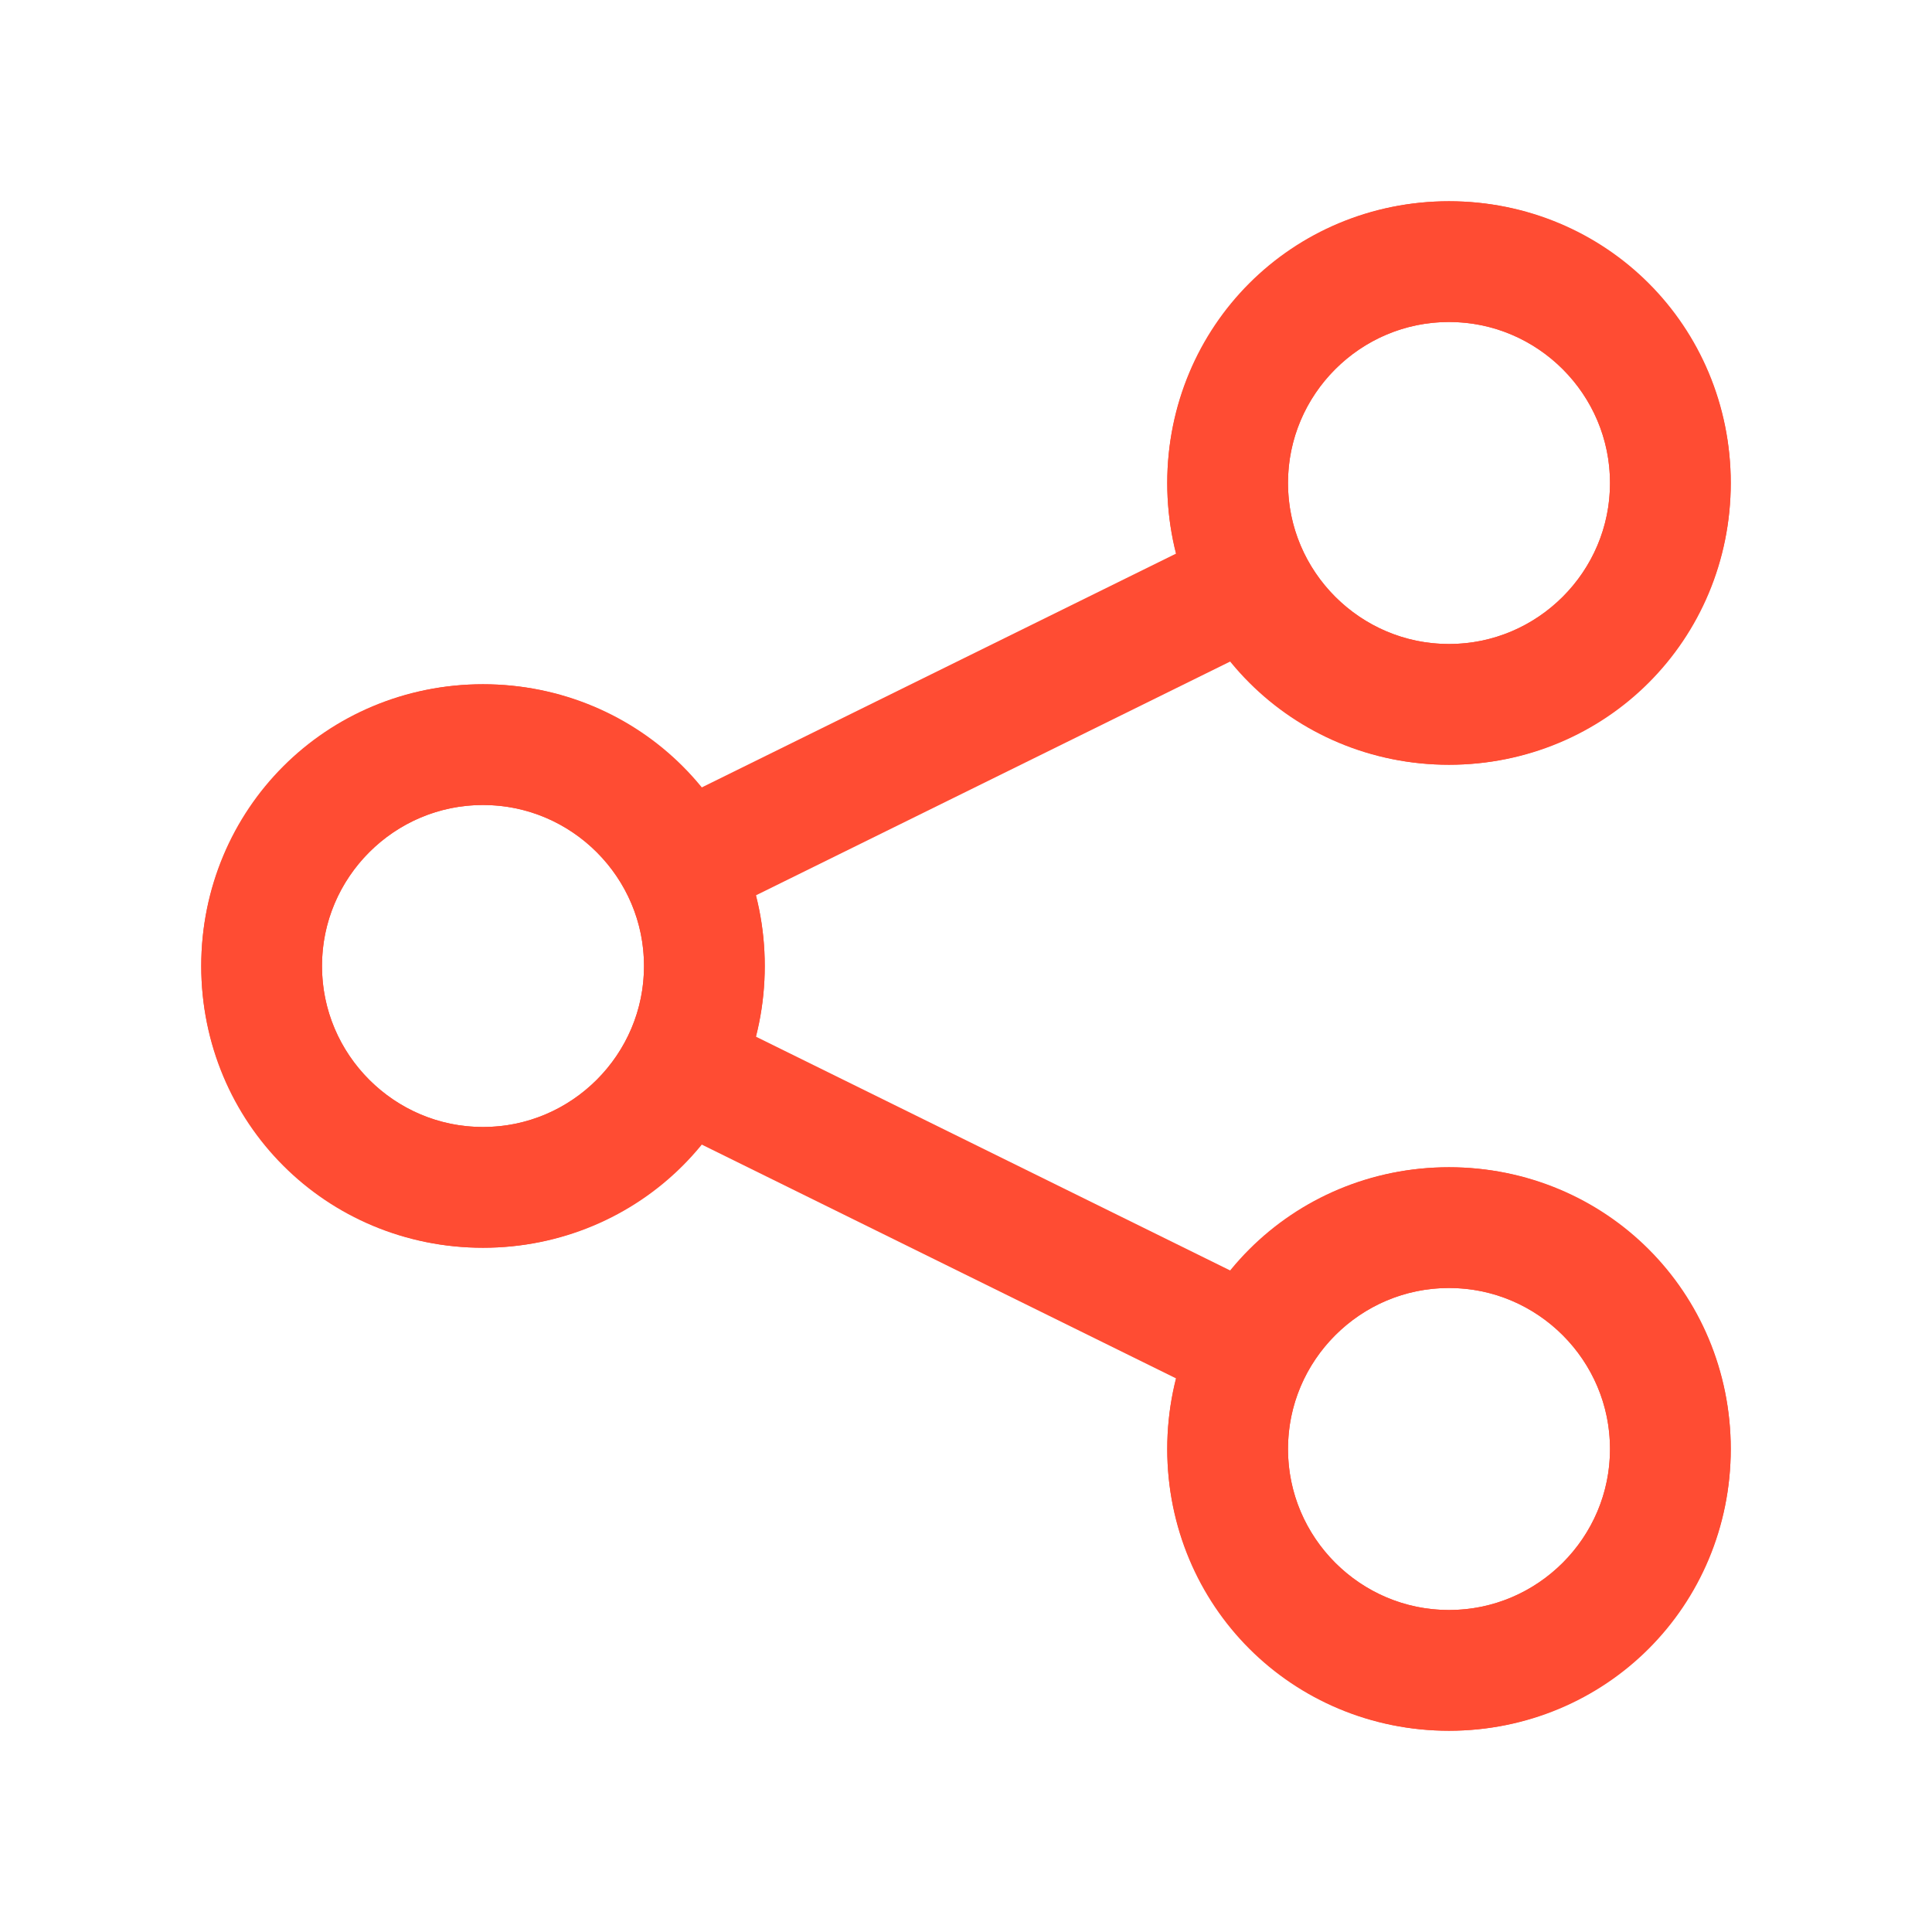 <svg width="48" height="48" viewBox="0 0 48 48" fill="none" xmlns="http://www.w3.org/2000/svg">
<path d="M12 31C8.1 31 5 27.9 5 24C5 20.1 8.1 17 12 17C15.9 17 19 20.1 19 24C19 27.9 15.9 31 12 31ZM12 20C9.8 20 8 21.8 8 24C8 26.2 9.8 28 12 28C14.2 28 16 26.2 16 24C16 21.8 14.2 20 12 20Z" fill="#FF4C33"/>
<path d="M36 19C32.1 19 29 15.9 29 12C29 8.1 32.1 5 36 5C39.9 5 43 8.1 43 12C43 15.9 39.9 19 36 19ZM36 8C33.8 8 32 9.8 32 12C32 14.2 33.8 16 36 16C38.2 16 40 14.2 40 12C40 9.8 38.2 8 36 8Z" fill="#FF4C33"/>
<path d="M36 43C32.1 43 29 39.9 29 36C29 32.1 32.1 29 36 29C39.9 29 43 32.1 43 36C43 39.9 39.9 43 36 43ZM36 32C33.8 32 32 33.8 32 36C32 38.2 33.8 40 36 40C38.2 40 40 38.2 40 36C40 33.8 38.2 32 36 32Z" fill="#FF4C33"/>
<path d="M12 29.5C15.038 29.5 17.5 27.038 17.5 24C17.5 20.962 15.038 18.5 12 18.5C8.962 18.5 6.5 20.962 6.5 24C6.5 27.038 8.962 29.5 12 29.5Z" stroke="#FF4C33" stroke-width="3" stroke-miterlimit="10"/>
<path d="M36 17.5C39.038 17.5 41.5 15.038 41.5 12C41.5 8.962 39.038 6.5 36 6.5C32.962 6.5 30.5 8.962 30.5 12C30.5 15.038 32.962 17.5 36 17.5Z" stroke="#FF4C33" stroke-width="3" stroke-miterlimit="10"/>
<path d="M36 41.5C39.038 41.5 41.5 39.038 41.5 36C41.5 32.962 39.038 30.5 36 30.5C32.962 30.5 30.5 32.962 30.5 36C30.5 39.038 32.962 41.5 36 41.5Z" stroke="#FF4C33" stroke-width="3" stroke-miterlimit="10"/>
<path d="M16.898 21.5L31.098 14.5" stroke="#FF4C33" stroke-width="3" stroke-miterlimit="10"/>
<path d="M16.898 26.5L31.098 33.5" stroke="#FF4C33" stroke-width="3" stroke-miterlimit="10"/>
</svg>
